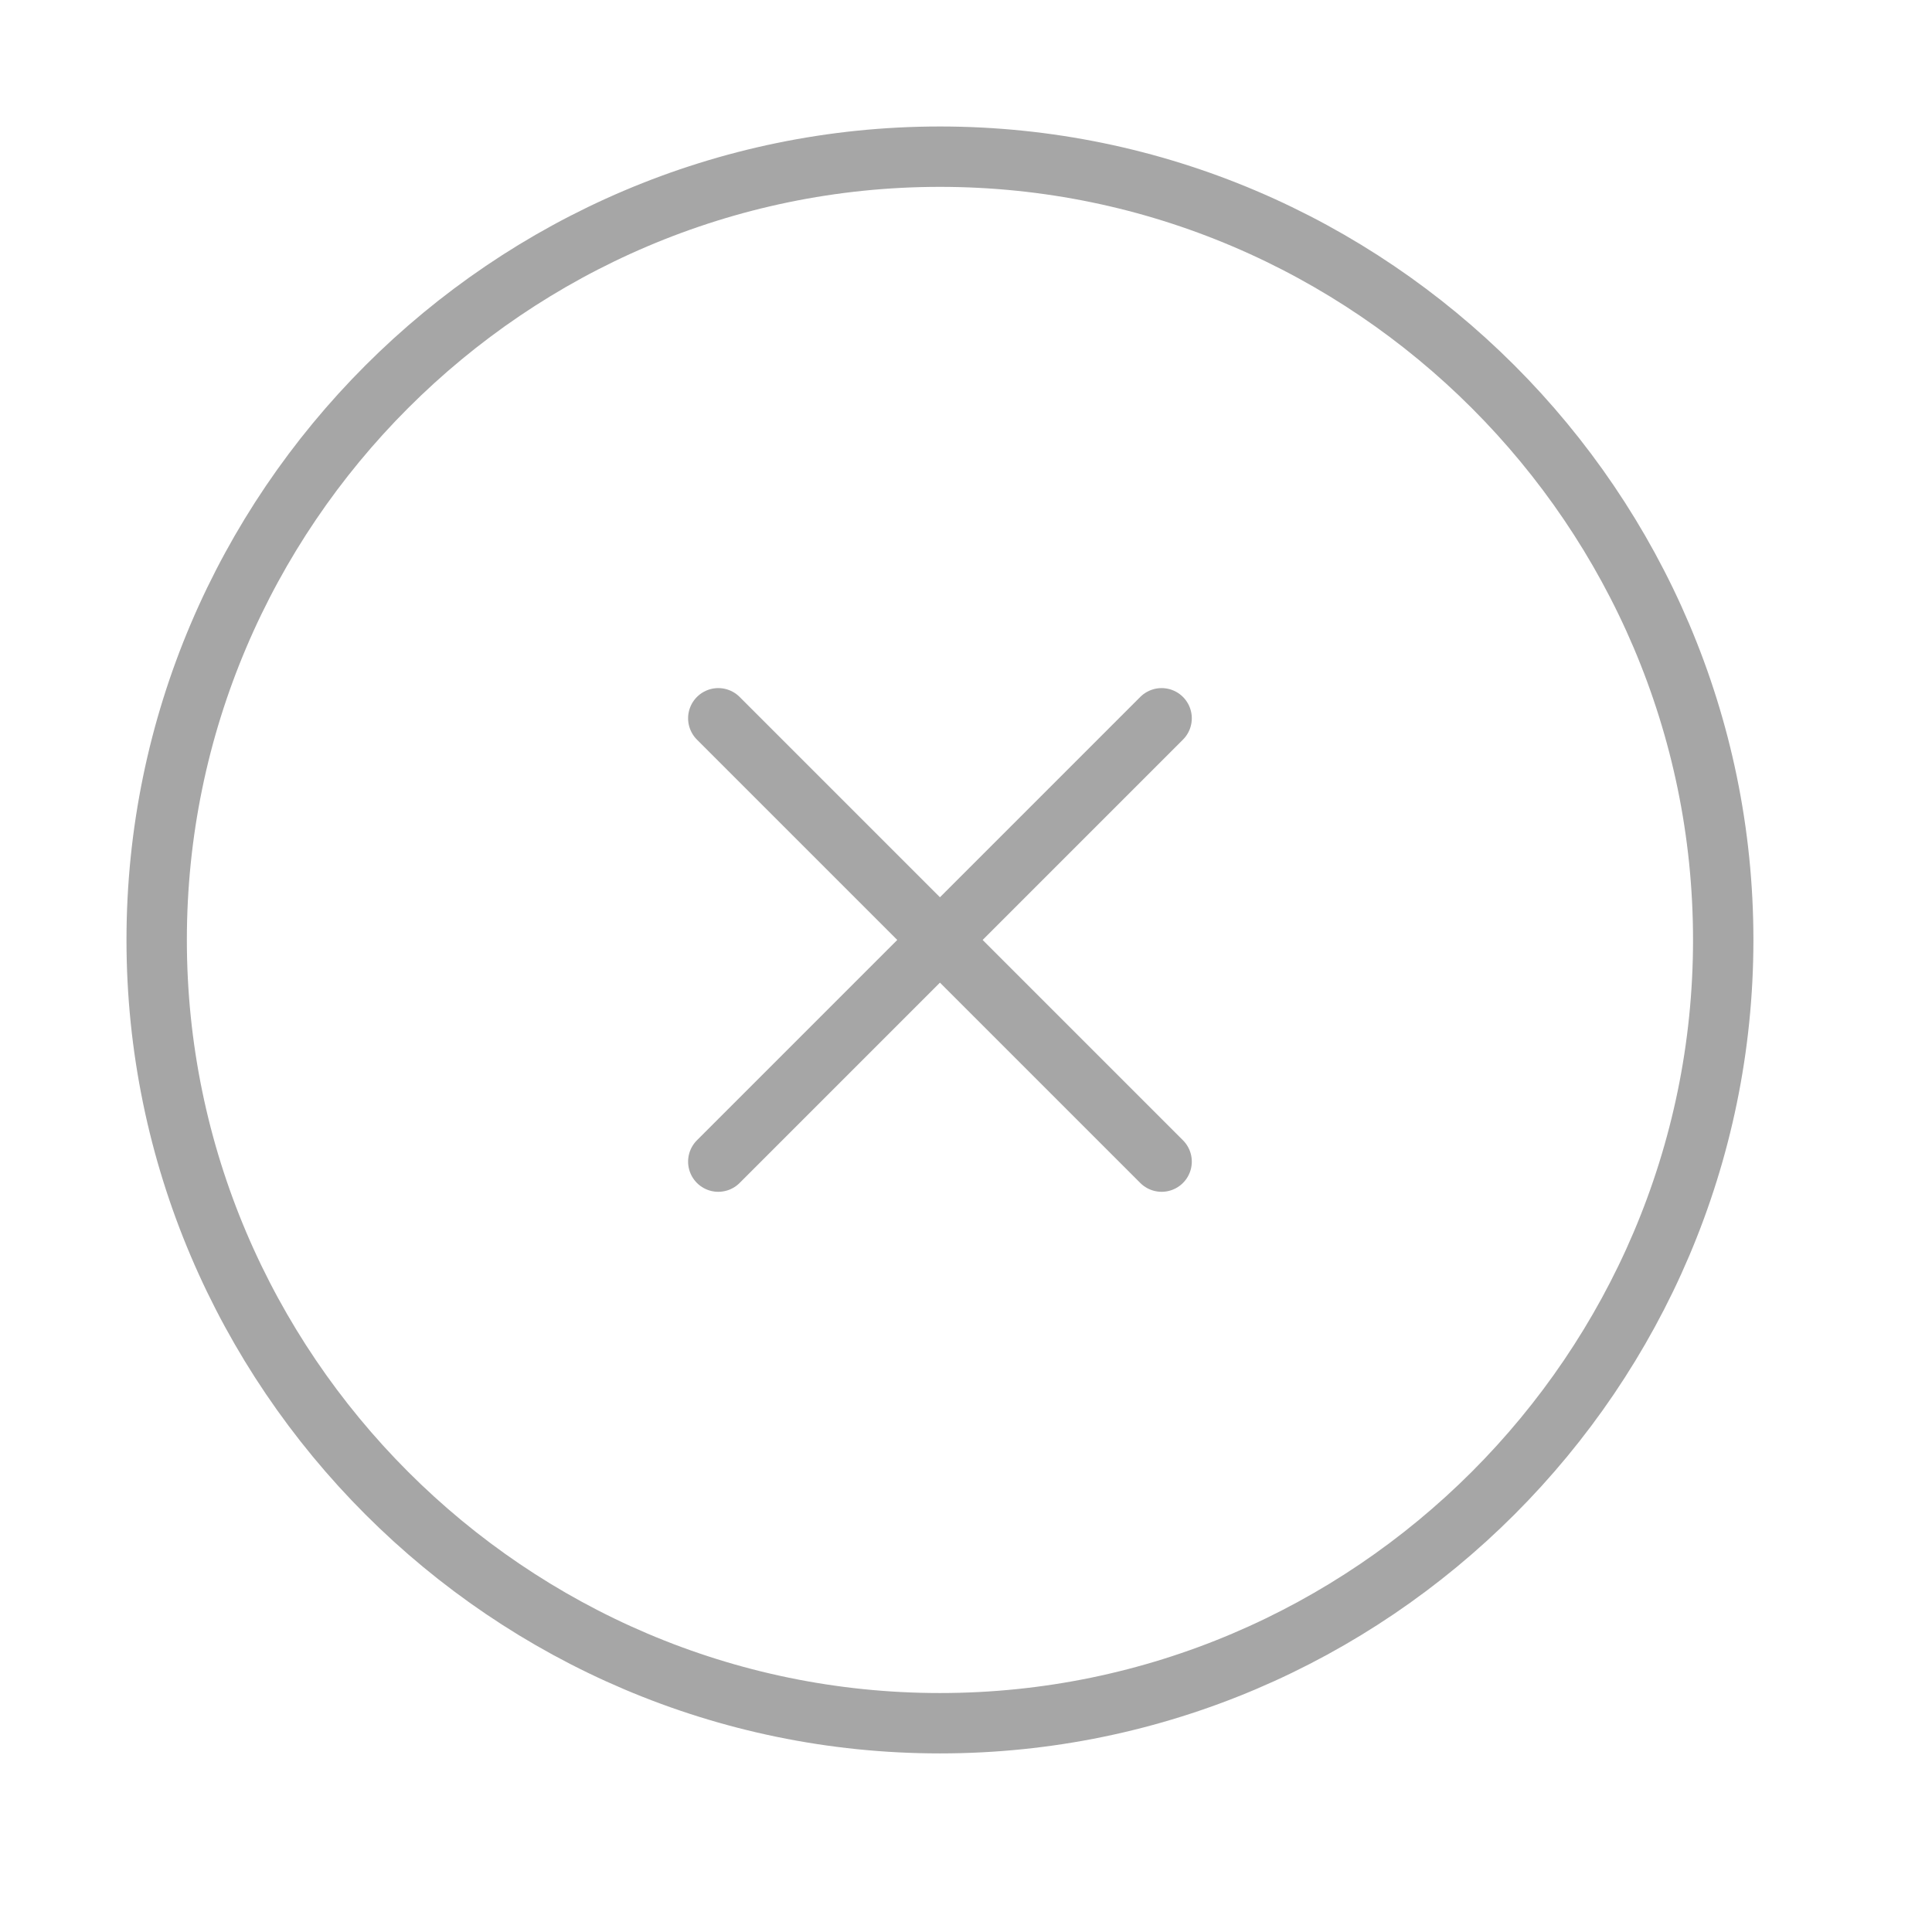 <svg width="32" height="32" viewBox="0 0 32 32" fill="none" xmlns="http://www.w3.org/2000/svg">
<path d="M11.897 19.24L19.24 11.897M19.24 19.24L11.897 11.897M15.568 28.542C22.704 28.542 28.542 22.704 28.542 15.568C28.542 8.433 22.704 2.595 15.568 2.595C8.433 2.595 2.595 8.433 2.595 15.568C2.595 22.704 8.433 28.542 15.568 28.542Z" stroke="#A6A6A6" stroke-linecap="round" stroke-linejoin="round"/>
</svg>
